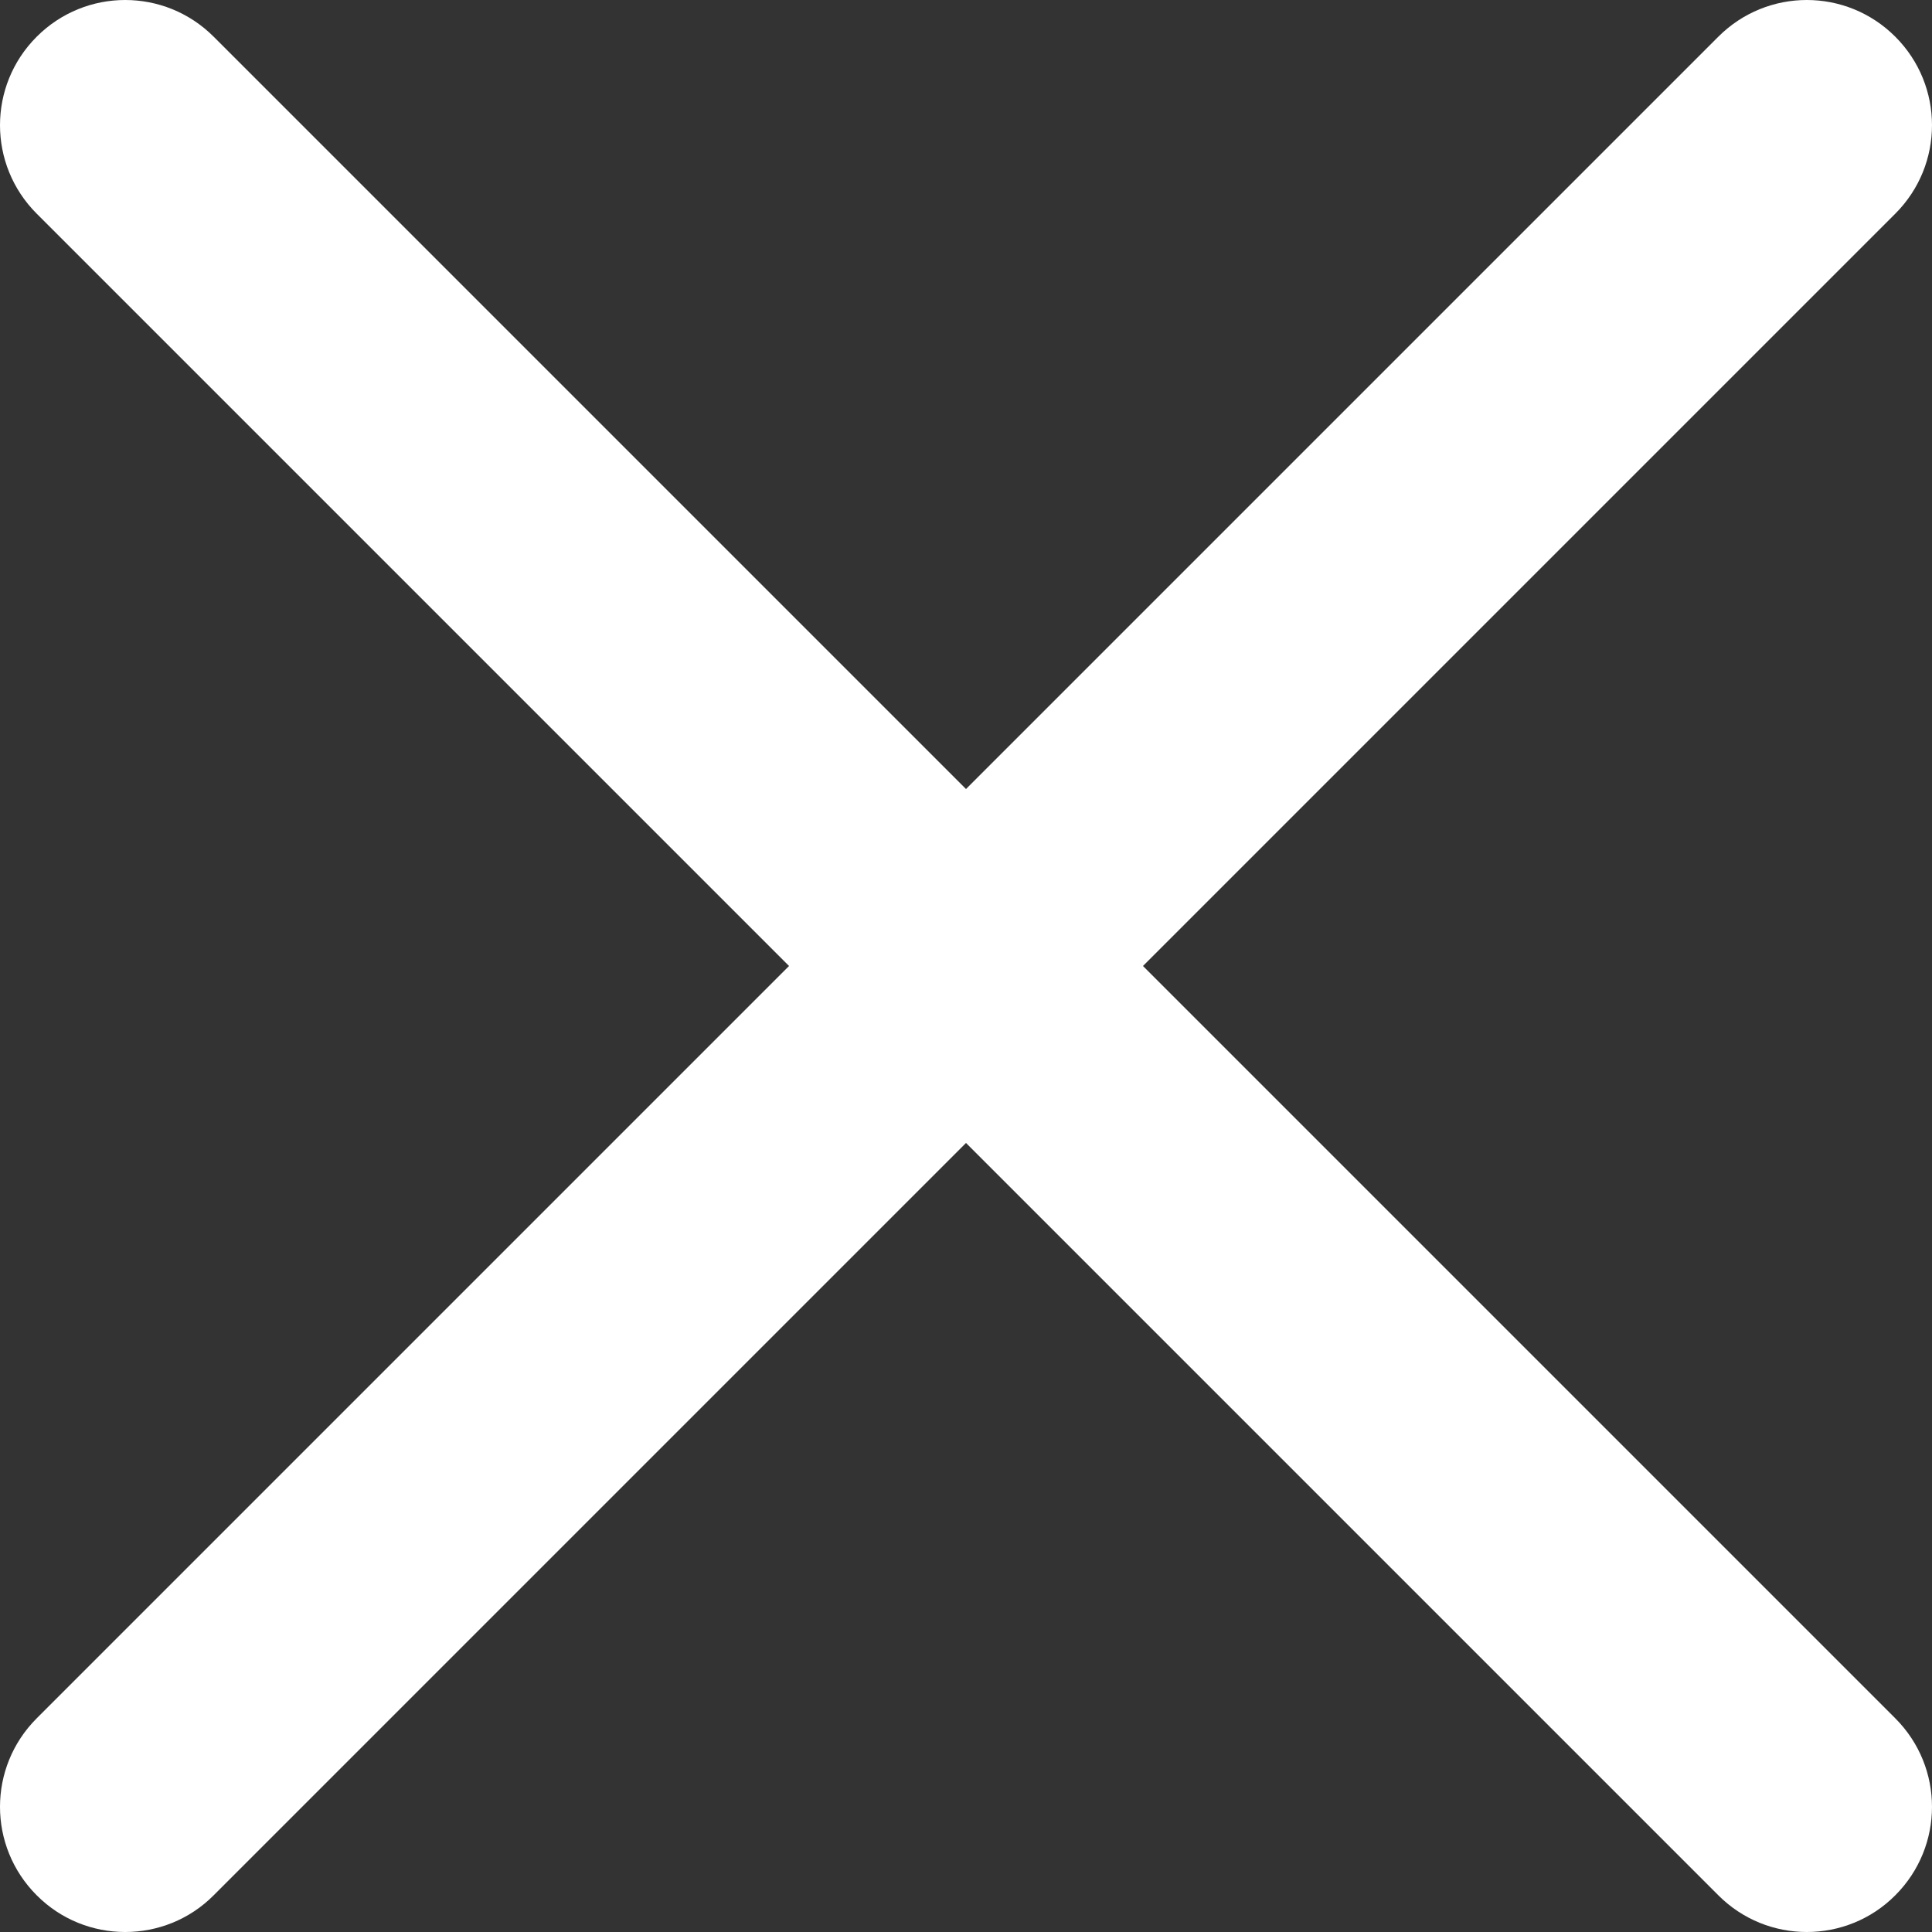 <svg width="15" height="15" viewBox="0 0 15 15" fill="none" xmlns="http://www.w3.org/2000/svg">
<rect x="0" y="0" width="15" height="15" fill="#333333" stroke="none"/>
<path d="M8.874 7.5L14.715 1.659C15.095 1.279 15.095 0.665 14.715 0.285C14.335 -0.095 13.721 -0.095 13.341 0.285L7.5 6.126L1.659 0.285C1.279 -0.095 0.665 -0.095 0.285 0.285C-0.095 0.665 -0.095 1.279 0.285 1.659L6.126 7.5L0.285 13.341C-0.095 13.721 -0.095 14.335 0.285 14.715C0.474 14.905 0.723 15 0.972 15C1.221 15 1.47 14.905 1.659 14.715L7.5 8.874L13.341 14.715C13.531 14.905 13.779 15 14.028 15C14.277 15 14.526 14.905 14.715 14.715C15.095 14.335 15.095 13.721 14.715 13.341L8.874 7.5Z" fill="white"/>
</svg>
